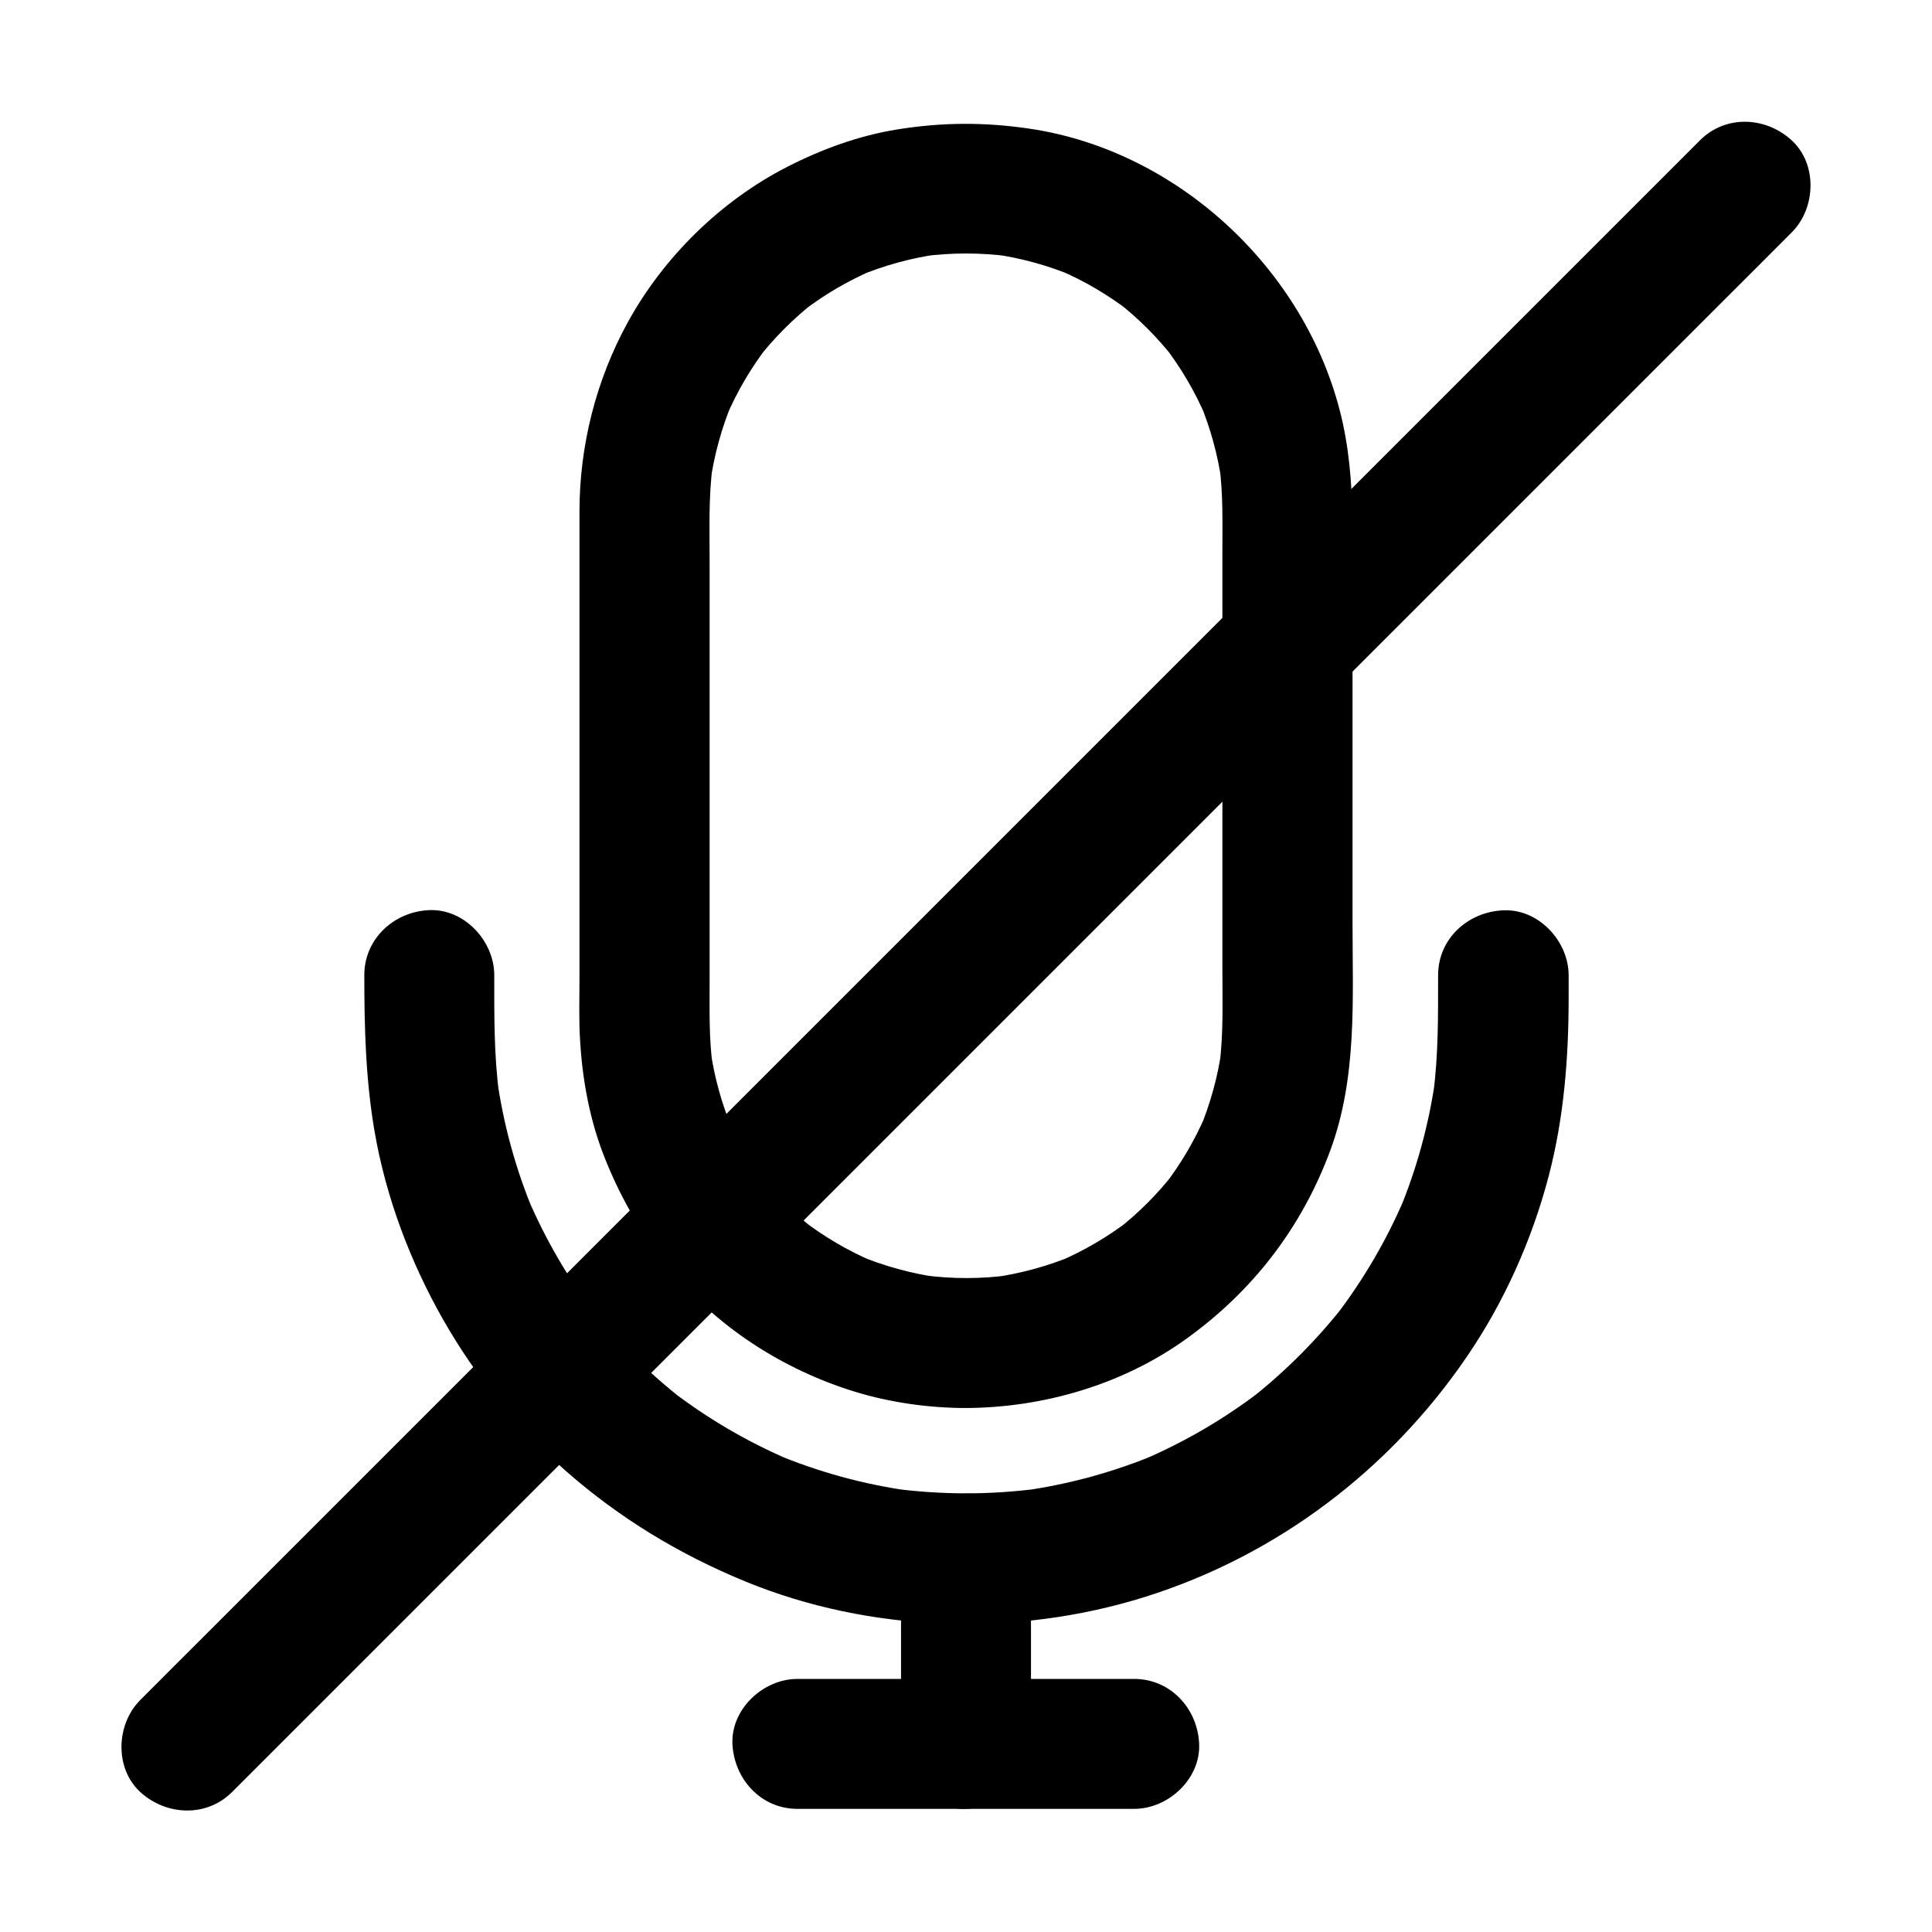 <?xml version="1.0" encoding="UTF-8"?>
<!-- Uploaded to: SVG Repo, www.svgrepo.com, Generator: SVG Repo Mixer Tools -->
<svg fill="#000000" width="800px" height="800px" version="1.1" viewBox="144 144 512 512" xmlns="http://www.w3.org/2000/svg">
 <g>
  <path d="m400 482.7c-3.887 0-7.773-0.297-11.609-0.789 1.523 0.195 3.051 0.395 4.574 0.641-7.477-1.031-14.762-3.051-21.695-5.953 1.379 0.59 2.754 1.18 4.133 1.723-6.789-2.902-13.137-6.641-18.992-11.168 1.18 0.887 2.312 1.77 3.492 2.707-5.609-4.379-10.629-9.398-15.008-15.008 0.887 1.18 1.77 2.312 2.707 3.492-4.527-5.856-8.266-12.203-11.168-18.992 0.59 1.379 1.18 2.754 1.723 4.133-2.902-6.938-4.922-14.219-5.953-21.695 0.195 1.523 0.395 3.051 0.641 4.574-0.984-7.379-0.789-14.809-0.789-22.238v-33.605-77.883c0-8.363-0.297-16.828 0.789-25.141-0.195 1.523-0.395 3.051-0.641 4.574 1.031-7.477 3.051-14.762 5.953-21.695-0.59 1.379-1.18 2.754-1.723 4.133 2.902-6.789 6.641-13.137 11.168-18.992-0.887 1.18-1.77 2.312-2.707 3.492 4.379-5.609 9.398-10.629 15.008-15.008-1.18 0.887-2.312 1.77-3.492 2.707 5.856-4.527 12.203-8.266 18.992-11.168-1.379 0.59-2.754 1.18-4.133 1.723 6.938-2.902 14.219-4.922 21.695-5.953-1.523 0.195-3.051 0.395-4.574 0.641 7.723-1.031 15.5-1.031 23.223 0-1.523-0.195-3.051-0.395-4.574-0.641 7.477 1.031 14.762 3.051 21.695 5.953-1.379-0.59-2.754-1.18-4.133-1.723 6.789 2.902 13.137 6.641 18.992 11.168-1.18-0.887-2.312-1.77-3.492-2.707 5.609 4.379 10.629 9.398 15.008 15.008-0.887-1.18-1.77-2.312-2.707-3.492 4.527 5.856 8.266 12.203 11.168 18.992-0.59-1.379-1.18-2.754-1.723-4.133 2.902 6.938 4.922 14.219 5.953 21.695-0.195-1.523-0.395-3.051-0.641-4.574 0.984 7.379 0.789 14.809 0.789 22.238v33.605 77.883c0 8.363 0.297 16.828-0.789 25.141 0.195-1.523 0.395-3.051 0.641-4.574-1.031 7.477-3.051 14.762-5.953 21.695 0.59-1.379 1.18-2.754 1.723-4.133-2.902 6.789-6.641 13.137-11.168 18.992 0.887-1.18 1.77-2.312 2.707-3.492-4.379 5.609-9.398 10.629-15.008 15.008 1.18-0.887 2.312-1.77 3.492-2.707-5.856 4.527-12.203 8.266-18.992 11.168 1.379-0.59 2.754-1.18 4.133-1.723-6.938 2.902-14.219 4.922-21.695 5.953 1.523-0.195 3.051-0.395 4.574-0.641-3.84 0.543-7.727 0.789-11.613 0.789-9.004 0.051-17.613 7.871-17.219 17.219 0.395 9.297 7.578 17.27 17.219 17.219 20.613-0.098 41.625-6.25 58.402-18.352 17.613-12.645 30.602-29.52 38.129-49.891 7.184-19.387 5.902-40.148 5.902-60.418v-75.57-27.652c0-9.789-0.492-19.434-2.559-29.027-8.609-39.504-42.852-72.172-83-78.125-11.957-1.77-23.172-1.723-35.078 0.195-10.137 1.625-19.977 5.215-29.125 9.891-17.613 9.004-32.766 23.863-42.312 41.23-8.414 15.352-12.793 32.668-12.793 50.184v18.301 73.996 31.488c0 5.609-0.195 11.266 0.195 16.828 0.641 10.281 2.559 20.613 6.348 30.258 4.231 10.773 9.645 20.121 16.875 29.176 12.496 15.742 30.355 27.258 49.543 33.16 9.496 2.902 19.68 4.328 29.57 4.328 9.004 0 17.613-7.922 17.219-17.219-0.492-9.297-7.676-17.219-17.316-17.219z"/>
  <path d="m525.11 402.41c0 10.527 0.098 21.008-1.277 31.438 0.195-1.523 0.395-3.051 0.641-4.574-1.723 12.547-5.066 24.746-9.988 36.406 0.59-1.379 1.18-2.754 1.723-4.133-4.773 11.168-10.922 21.648-18.301 31.293 0.887-1.18 1.77-2.312 2.707-3.492-7.527 9.691-16.234 18.402-25.93 25.93 1.18-0.887 2.312-1.77 3.492-2.707-9.645 7.379-20.121 13.531-31.293 18.301 1.379-0.59 2.754-1.18 4.133-1.723-11.66 4.922-23.863 8.266-36.406 9.988 1.523-0.195 3.051-0.395 4.574-0.641-12.695 1.672-25.586 1.672-38.277 0 1.523 0.195 3.051 0.395 4.574 0.641-12.547-1.723-24.746-5.066-36.406-9.988 1.379 0.59 2.754 1.18 4.133 1.723-11.168-4.773-21.648-10.922-31.293-18.301 1.18 0.887 2.312 1.77 3.492 2.707-9.691-7.527-18.402-16.234-25.93-25.93 0.887 1.18 1.77 2.312 2.707 3.492-7.379-9.645-13.531-20.121-18.301-31.293 0.59 1.379 1.18 2.754 1.723 4.133-4.922-11.66-8.266-23.863-9.988-36.406 0.195 1.523 0.395 3.051 0.641 4.574-1.379-10.48-1.277-20.91-1.277-31.438 0-9.004-7.922-17.613-17.219-17.219-9.348 0.395-17.219 7.578-17.219 17.219 0 13.922 0.344 27.551 2.707 41.379 3 17.418 9.398 34.441 18.105 49.789 8.562 15.055 19.73 28.98 32.766 40.395 14.219 12.449 29.914 21.941 47.379 29.125 33.062 13.578 71.734 14.809 105.83 4.133 34.883-10.922 64.848-33.555 85.41-63.715 9.891-14.465 17.27-30.996 21.695-47.922 4.035-15.449 5.266-31.293 5.266-47.23v-5.902c0-9.004-7.922-17.613-17.219-17.219-9.449 0.34-17.371 7.523-17.371 17.168z"/>
  <path d="m382.78 557.05v43 6.102c0 9.004 7.922 17.613 17.219 17.219 9.348-0.395 17.219-7.578 17.219-17.219v-43-6.102c0-9.004-7.922-17.613-17.219-17.219-9.344 0.441-17.219 7.574-17.219 17.219z"/>
  <path d="m355.32 623.37h30.16 48.07 11.02c9.004 0 17.613-7.922 17.219-17.219-0.395-9.348-7.578-17.219-17.219-17.219h-30.16-48.07-11.02c-9.004 0-17.613 7.922-17.219 17.219 0.441 9.348 7.574 17.219 17.219 17.219z"/>
  <path d="m594.49 181.21c-3.691 3.691-7.379 7.379-11.07 11.07-10.035 10.035-20.074 20.074-30.062 30.062-14.809 14.809-29.668 29.668-44.477 44.477-18.105 18.105-36.164 36.164-54.27 54.27-19.828 19.828-39.656 39.656-59.434 59.434-20.023 20.023-40 40-60.023 60.023-18.648 18.648-37.293 37.293-55.941 55.941-15.742 15.742-31.539 31.539-47.281 47.281-11.316 11.316-22.633 22.633-33.996 33.996-5.363 5.363-10.727 10.676-16.09 16.09-0.246 0.246-0.441 0.441-0.688 0.688-6.394 6.394-6.84 18.055 0 24.355 6.887 6.297 17.562 6.789 24.355 0l396.55-396.55c5.363-5.363 10.727-10.676 16.09-16.09l0.688-0.688c6.394-6.394 6.84-18.055 0-24.355-6.891-6.348-17.566-6.84-24.355 0z"/>
 </g>
</svg>